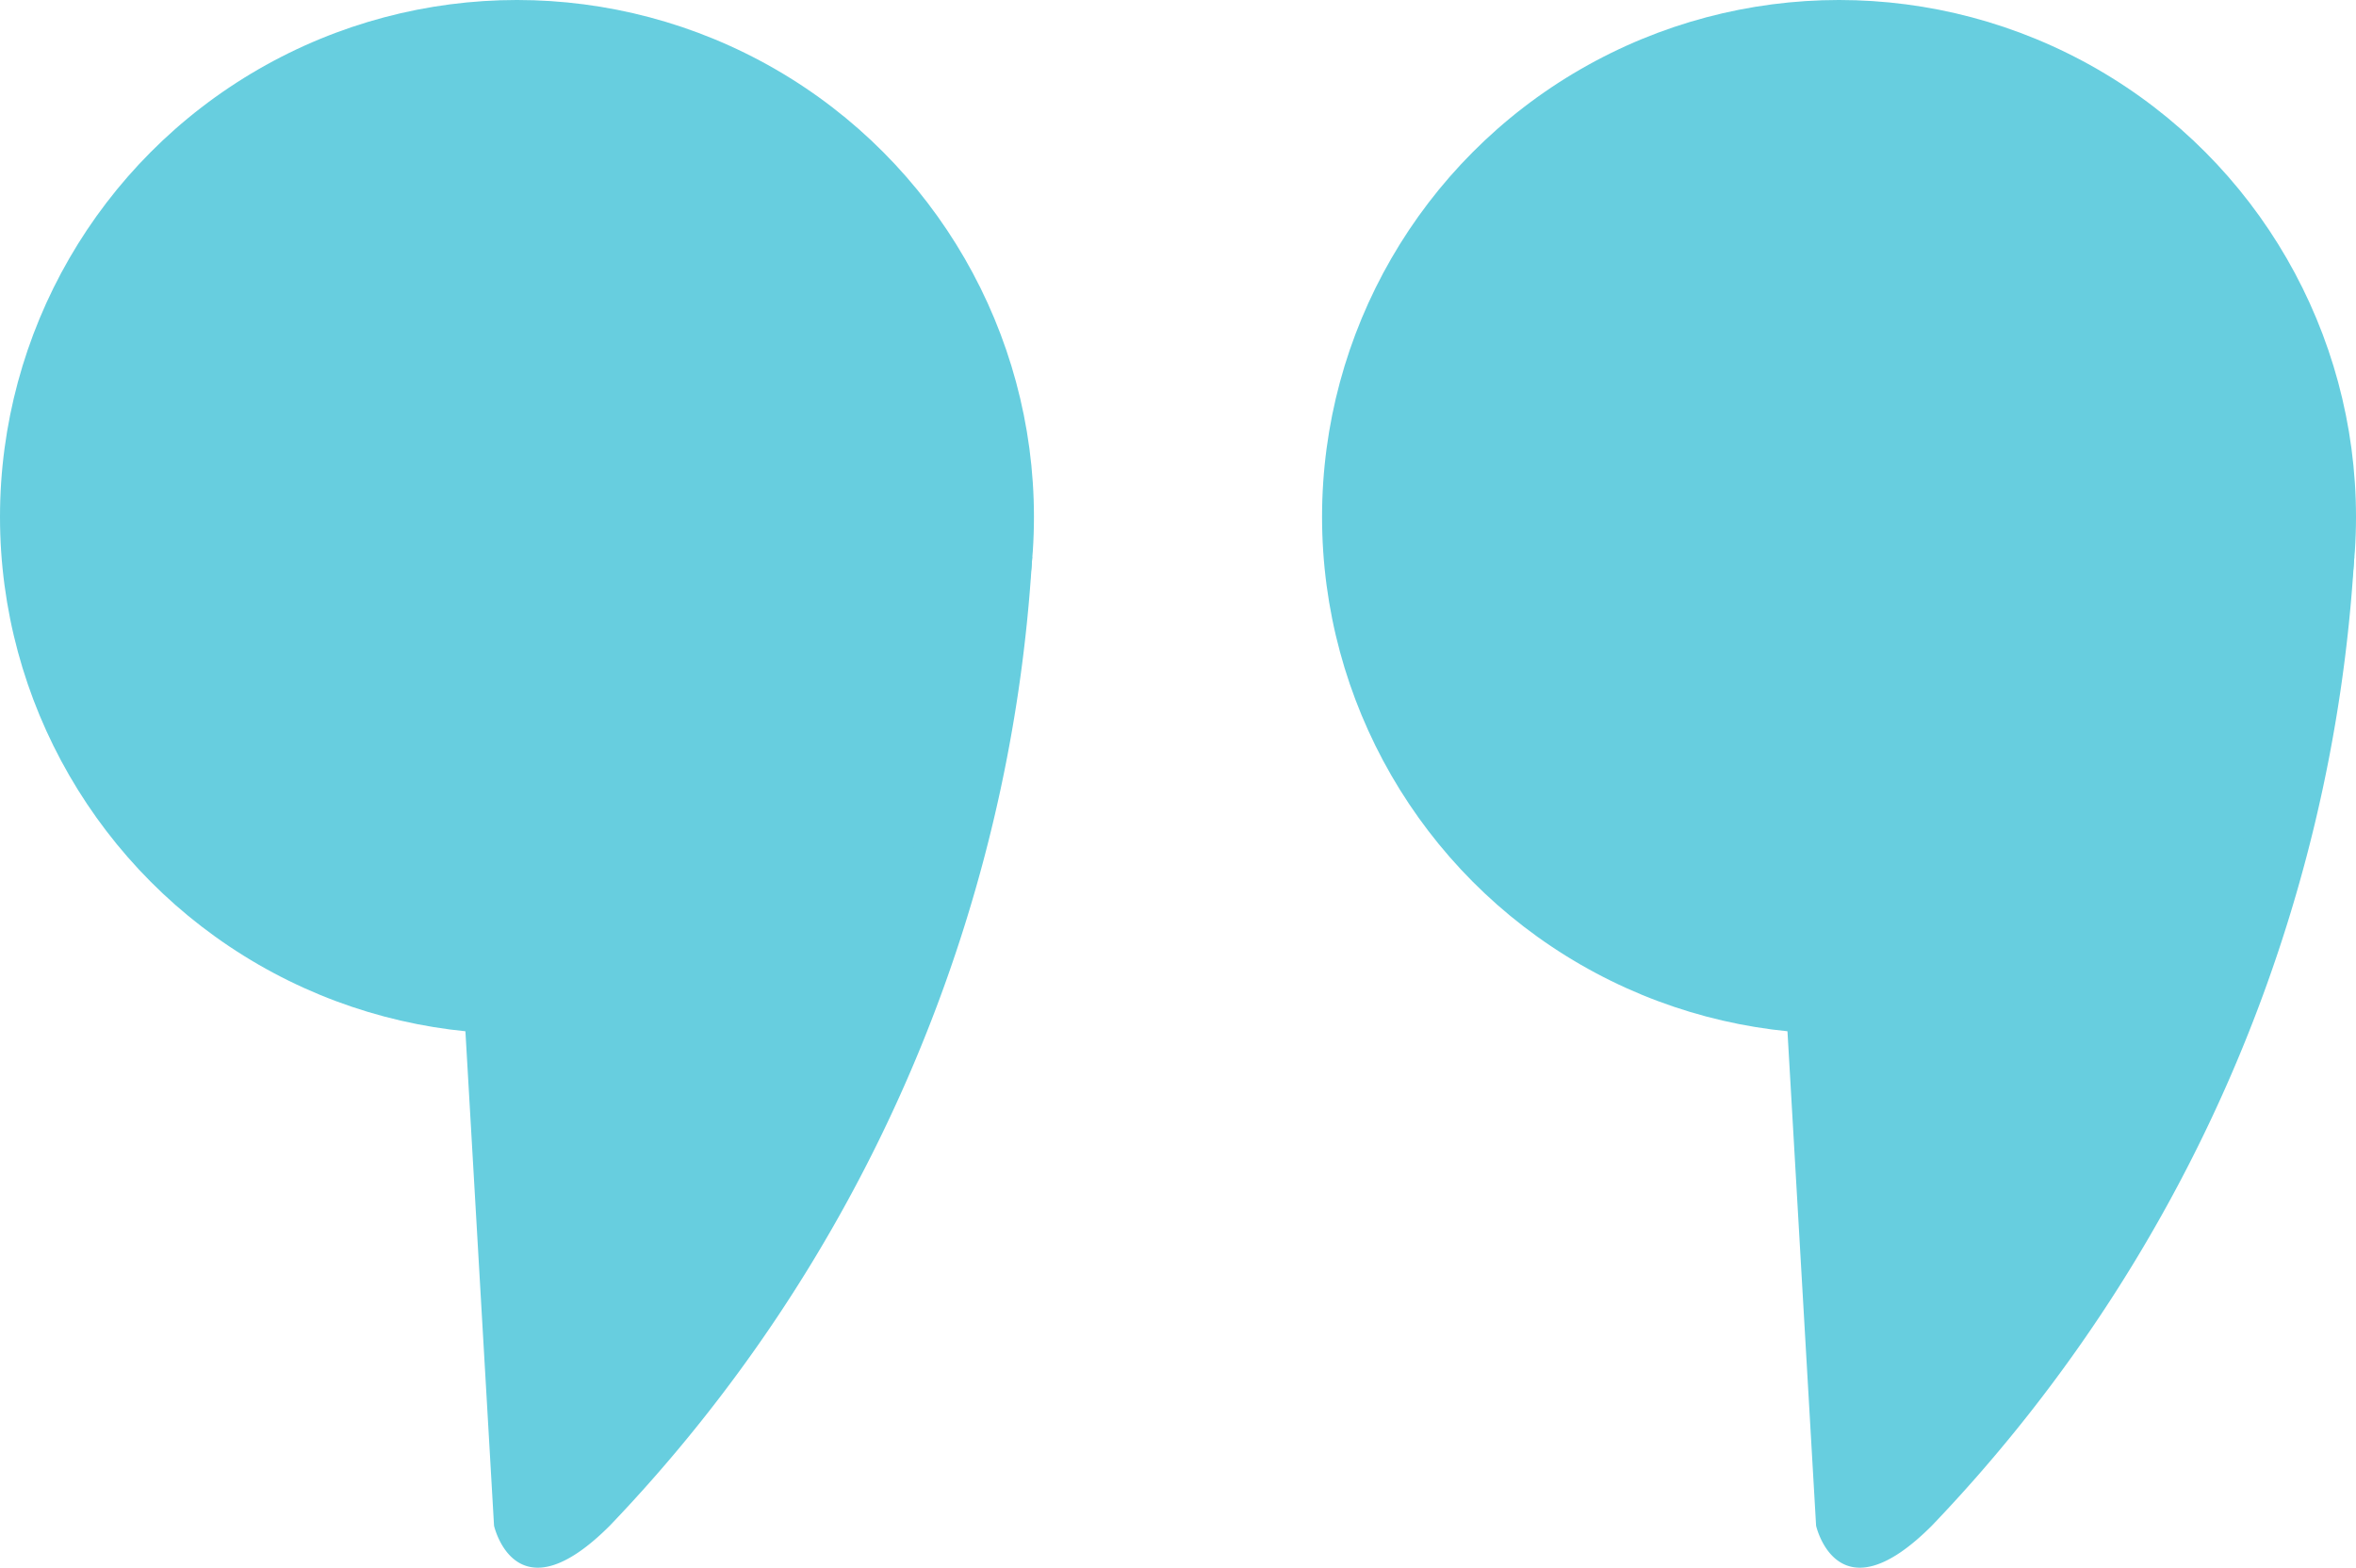 <svg xmlns="http://www.w3.org/2000/svg" width="46.334" height="30.834" viewBox="0 0 46.334 30.834"><g id="Quotes_E" data-name="Quotes E" transform="translate(-114.476 -5169.92)"><path id="Path_2365" data-name="Path 2365" d="M-10487.577,7058.222l.569,9.828s.418,1.858,2.276,0a30.1,30.1,0,0,0,8.308-19.06Z" transform="translate(10637.2 -1868.122)" fill="#67cedf"></path><path id="Path_2366" data-name="Path 2366" d="M-10487.577,7058.222l.569,9.828s.418,1.858,2.276,0a30.1,30.1,0,0,0,8.308-19.06Z" transform="translate(10611.2 -1868.122)" fill="#67cedf"></path><circle id="Ellipse_3" data-name="Ellipse 3" cx="10.167" cy="10.167" r="10.167" transform="translate(140.476 5169.92)" fill="#67cedf"></circle><circle id="Ellipse_4" data-name="Ellipse 4" cx="10.167" cy="10.167" r="10.167" transform="translate(114.476 5169.92)" fill="#67cedf"></circle></g></svg>